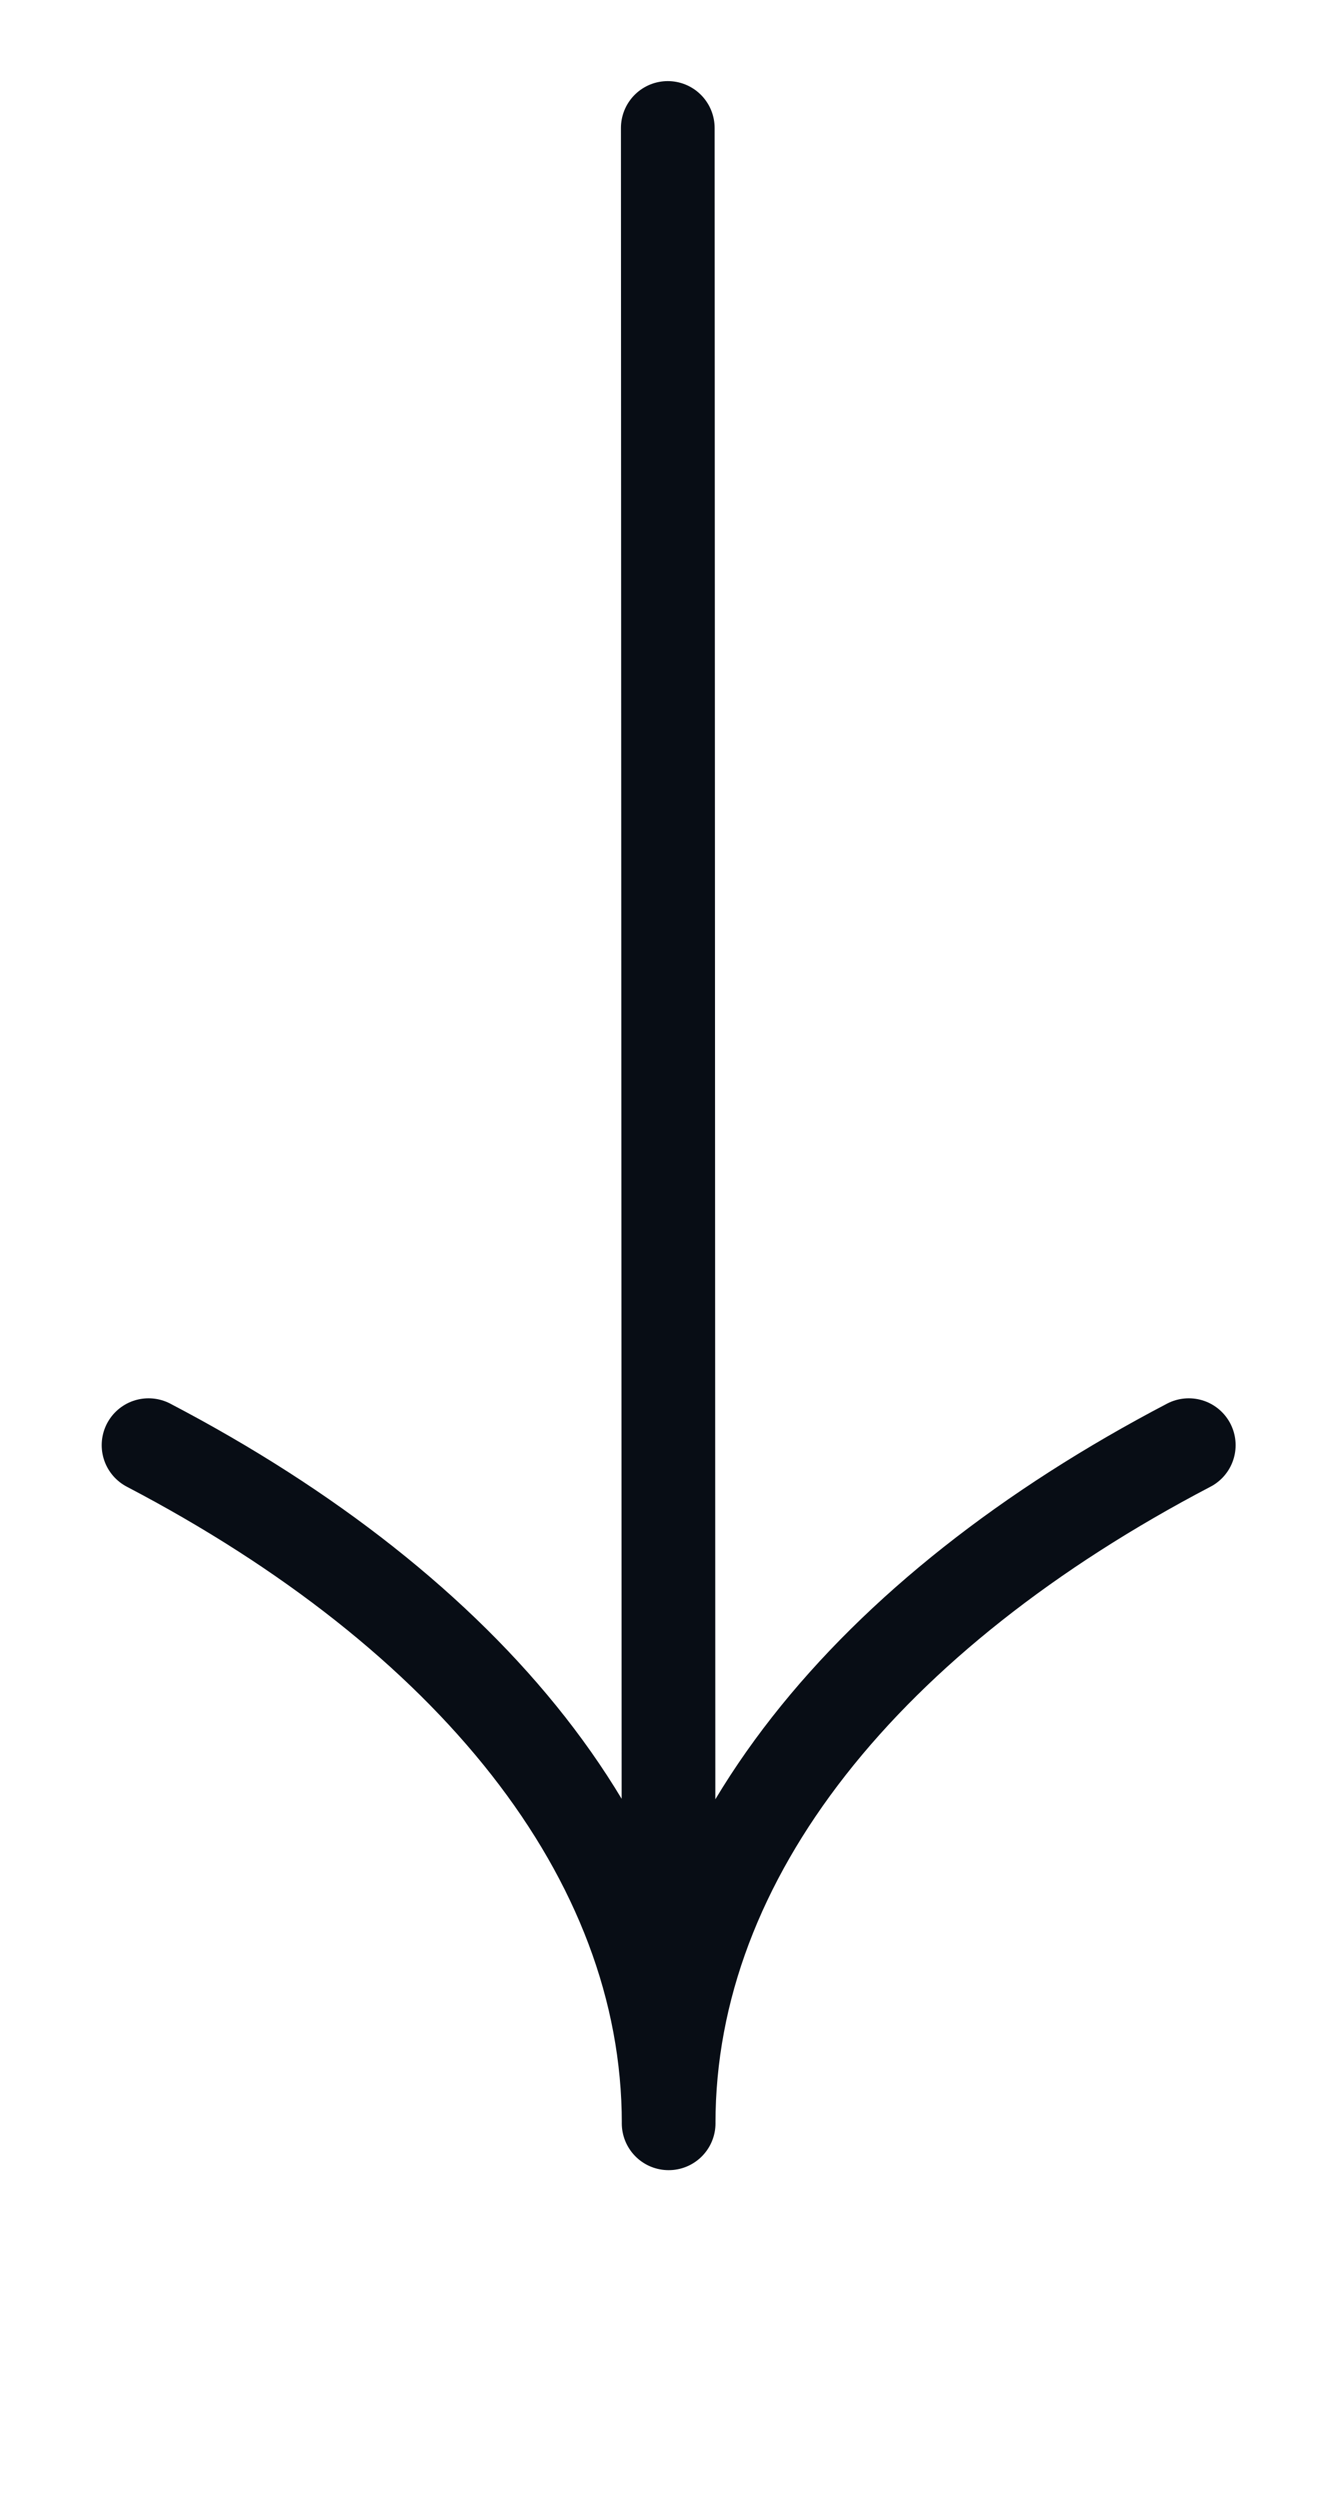 <svg xmlns="http://www.w3.org/2000/svg" viewBox="0 0 43 80" width="43" height="80" preserveAspectRatio="xMidYMid meet" style="width: 100%; height: 100%; transform: translate3d(0px, 0px, 0px); content-visibility: visible;"><defs><clipPath id="__lottie_element_137"><rect width="43" height="80" x="0" y="0"></rect></clipPath></defs><g clip-path="url(#__lottie_element_137)"><g transform="matrix(1,0,0,1,-740.438,-250.589)" opacity="1" style="display: block;"><g opacity="1" transform="matrix(1,0,0,1,0,0)"><g opacity="1" transform="matrix(1,0,0,1,0,0)"><path stroke-linecap="round" stroke-linejoin="round" fill-opacity="0" stroke="rgb(8,13,21)" stroke-opacity="1" stroke-width="3" d=" M745.194,296.833 C755.421,302.182 761.847,309.922 761.847,318.532 M761.819,254.684 C761.819,254.684 761.846,318.447 761.846,318.447 M778.5,296.833 C768.273,302.182 761.846,309.922 761.846,318.532"></path></g></g></g></g></svg>